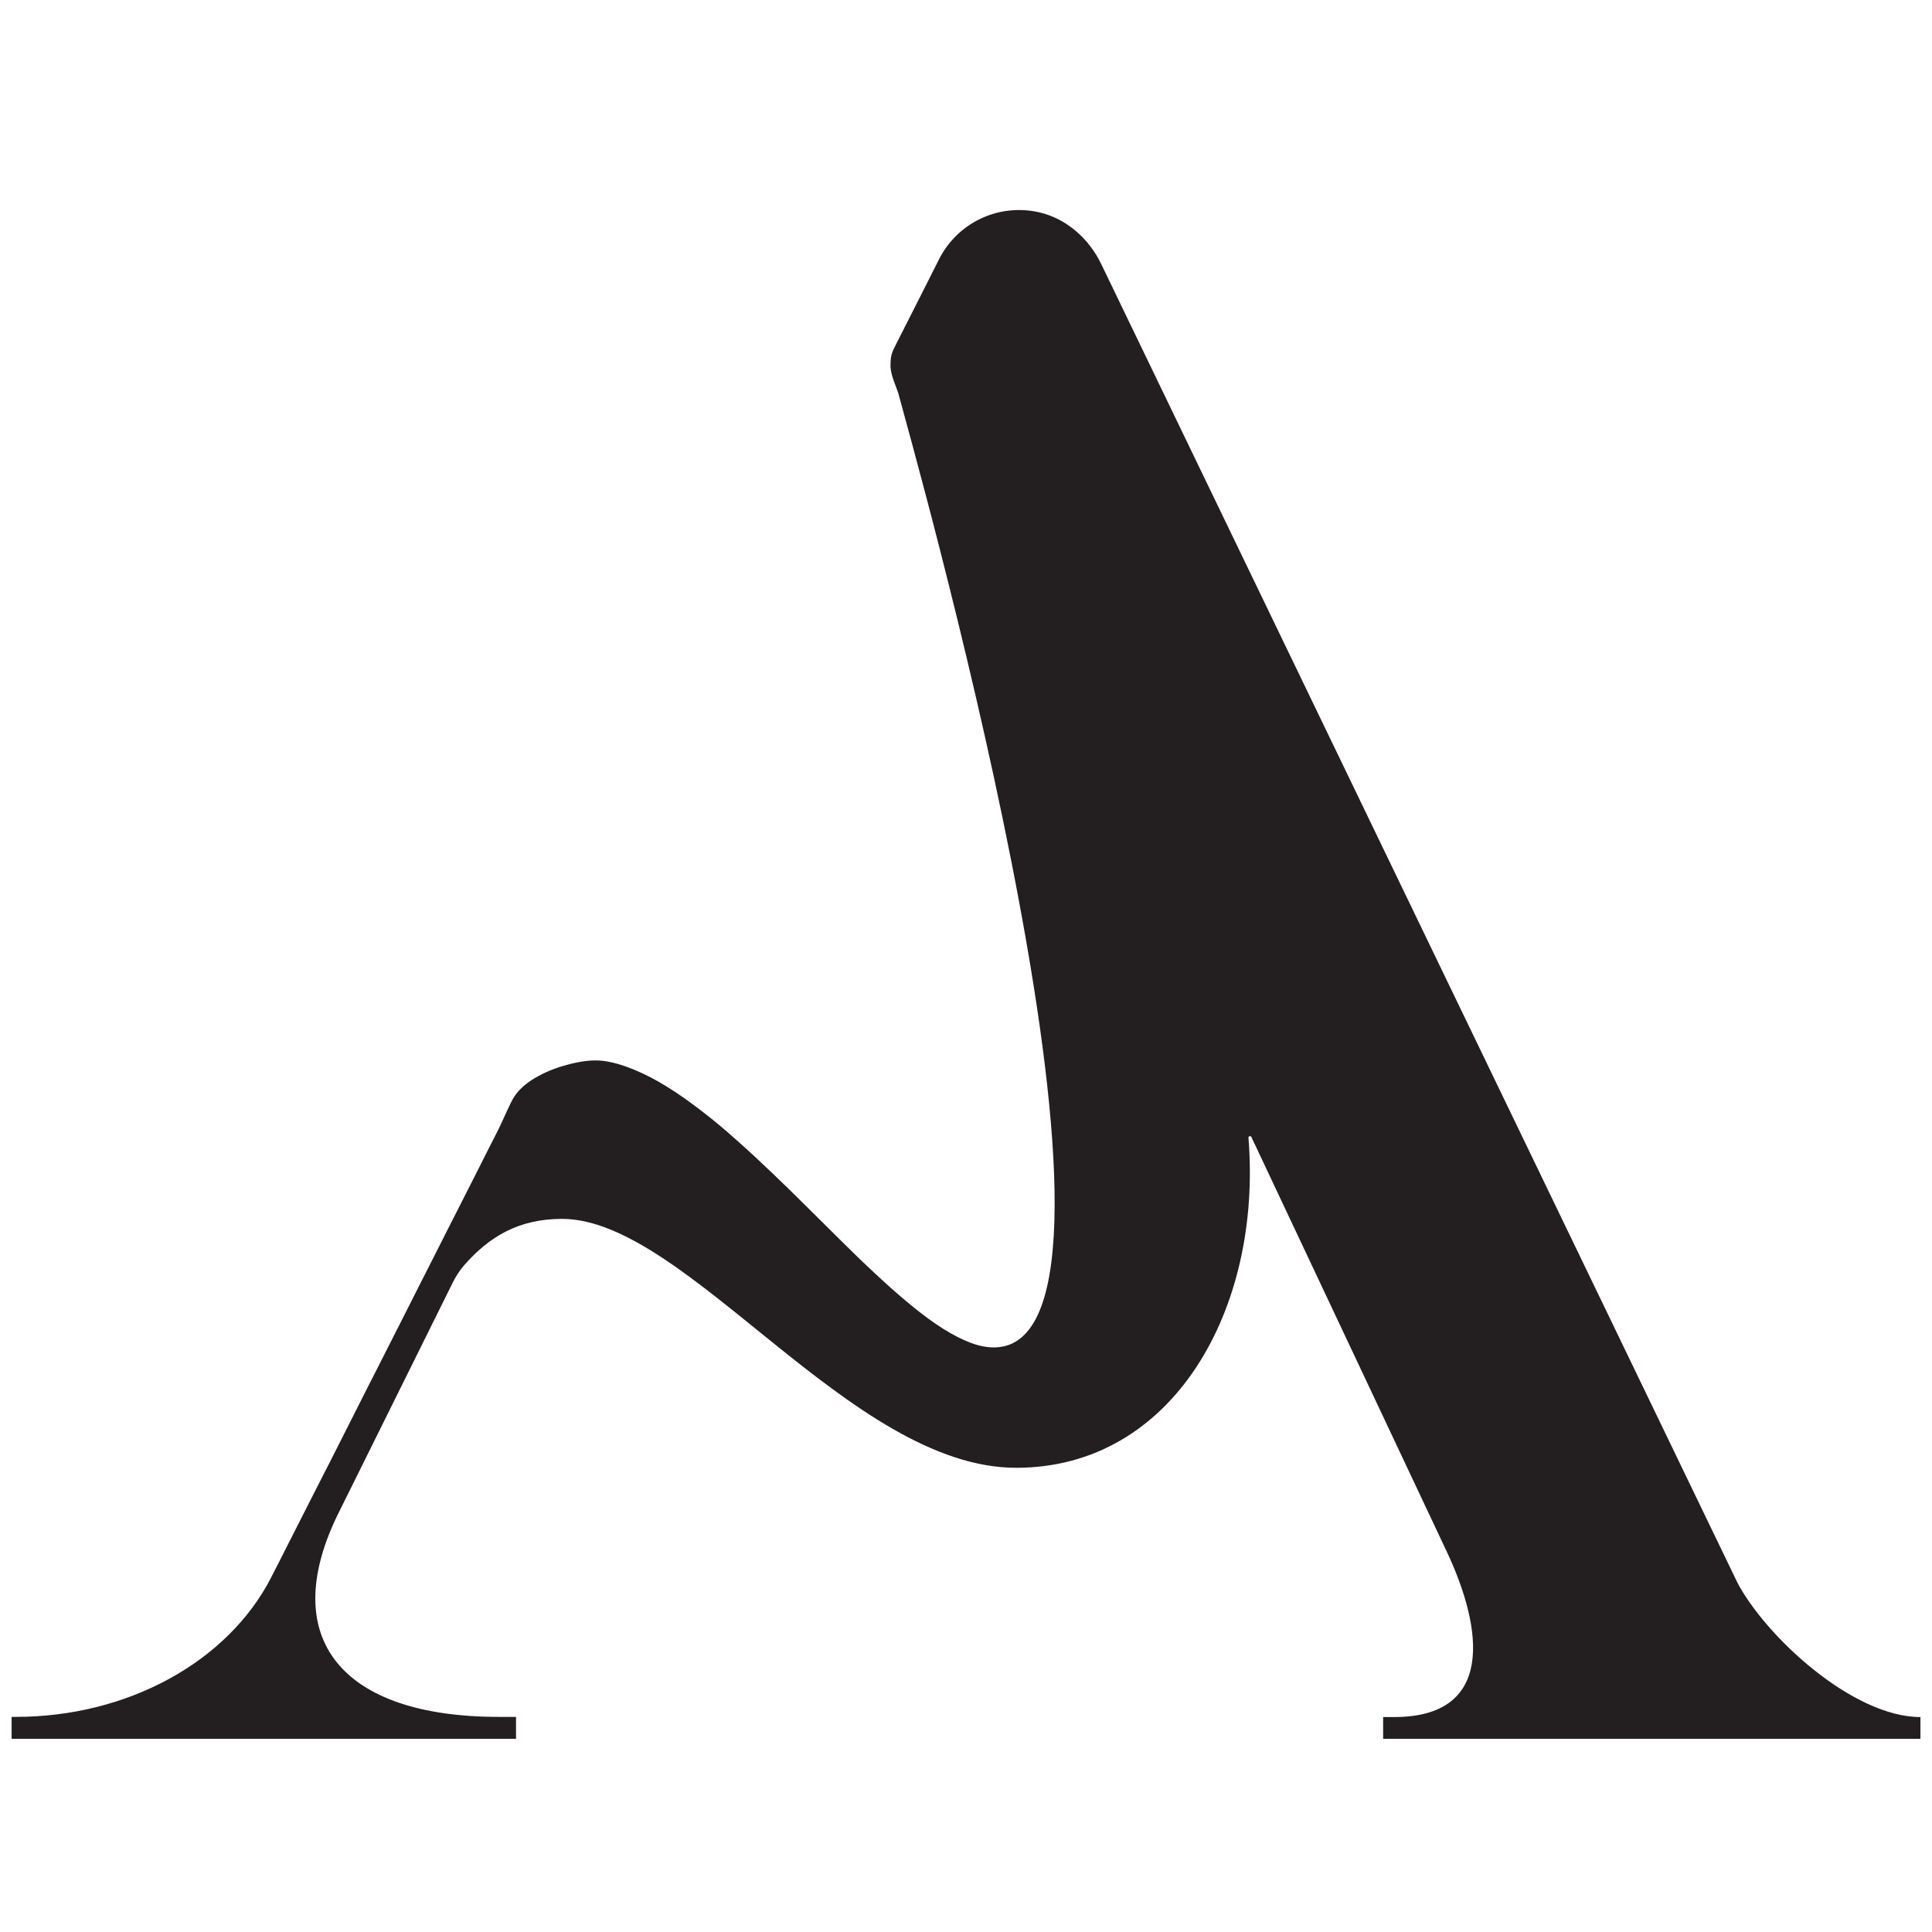 <svg version="1.0" preserveAspectRatio="xMidYMid meet" height="500" viewBox="0 0 375 375" zoomAndPan="magnify" width="500" xmlns:xlink="http://www.w3.org/1999/xlink" xmlns="http://www.w3.org/2000/svg"><defs><clipPath id="167c1850ab"><path clip-rule="nonzero" d="M 2.254 40.77 L 373 40.77 L 373 338 L 2.254 338 Z M 2.254 40.77"></path></clipPath><clipPath id="9d722e7650"><path clip-rule="nonzero" d="M 337.129 306.98 L 213.77 51.301 C 211.383 46.328 207 42.402 201.637 41.195 C 193.652 39.426 185.801 43.32 182.27 50.32 C 181.09 52.645 179.945 54.934 178.77 57.254 C 177.066 60.59 175.398 63.93 173.699 67.266 C 173.242 68.18 172.945 68.867 172.883 69.949 C 172.848 70.371 172.848 70.766 172.848 71.191 C 172.945 72.926 173.828 74.723 174.387 76.391 C 174.387 76.391 174.387 76.391 174.387 76.426 C 176.676 85.16 223.191 248.262 196.434 260.789 C 195.094 261.41 193.621 261.609 192.148 261.508 C 190.449 261.379 188.812 260.855 187.242 260.168 C 185.344 259.316 183.547 258.27 181.812 257.094 C 179.781 255.719 177.82 254.184 175.957 252.613 C 173.828 250.844 171.77 248.98 169.742 247.082 C 167.551 245.055 165.391 242.961 163.262 240.836 C 161.039 238.645 158.816 236.453 156.59 234.227 C 154.367 232.004 152.074 229.777 149.785 227.586 C 147.527 225.43 145.273 223.336 142.949 221.273 C 140.758 219.312 138.5 217.414 136.145 215.613 C 133.984 213.945 131.793 212.375 129.473 210.938 C 127.41 209.66 125.254 208.516 123.027 207.602 C 121.098 206.816 119.004 206.129 116.91 205.898 C 114.785 205.672 112.594 206.031 110.531 206.555 C 108.473 207.078 106.379 207.828 104.48 208.875 C 102.715 209.824 101.047 211.066 99.898 212.734 C 99.344 213.586 98.918 214.535 98.492 215.449 C 97.938 216.598 97.445 217.773 96.891 218.918 C 96.238 220.227 95.582 221.535 94.895 222.844 C 94.145 224.348 93.359 225.887 92.605 227.391 L 90.02 232.492 L 87.207 238.023 C 86.227 239.984 85.211 241.949 84.23 243.91 C 83.184 245.938 82.172 248 81.125 250.027 C 80.078 252.121 78.996 254.215 77.949 256.309 C 76.902 258.402 75.824 260.496 74.746 262.621 C 73.664 264.75 72.652 266.777 71.57 268.871 C 70.559 270.898 69.512 272.926 68.496 274.953 C 67.516 276.883 66.535 278.848 65.551 280.777 C 64.637 282.609 63.719 284.406 62.773 286.238 C 61.922 287.91 61.07 289.578 60.219 291.246 C 59.469 292.719 58.715 294.223 57.965 295.695 C 57.309 296.969 56.688 298.211 56.035 299.488 C 55.512 300.504 55.02 301.516 54.496 302.531 C 54.137 303.25 53.777 303.969 53.383 304.691 C 53.188 305.082 52.992 305.508 52.762 305.898 C 52.73 305.965 52.695 306.062 52.664 306.129 C 44.191 322.648 24.695 333.246 3.074 333.246 L 2.254 333.246 L 2.254 337.5 L 100.16 337.5 L 100.16 333.246 L 96.793 333.246 C 66.273 333.246 53.973 318.004 65.422 294.254 L 87.797 249.113 C 88.418 247.836 89.172 246.625 90.121 245.547 C 94.895 240.117 100.586 236.582 109.094 236.582 C 133.266 236.582 165.062 284.898 197.25 284.898 C 227.672 284.898 245.012 254.148 242.328 220.848 C 242.297 220.52 242.754 220.391 242.887 220.684 L 280.766 301.059 C 287.961 316.301 290.09 333.281 270.594 333.281 L 268.465 333.281 L 268.465 337.531 L 372.754 337.531 L 372.754 333.281 C 359.602 333.281 342.656 317.609 337.129 307.012"></path></clipPath></defs><g clip-path="url(#167c1850ab)"><g clip-path="url(#9d722e7650)"><path fill-rule="nonzero" fill-opacity="1" d="M 2.254 40.77 L 373.168 40.77 L 373.168 337.5 L 2.254 337.5 Z M 2.254 40.77" fill="#231f20"></path></g></g></svg>
